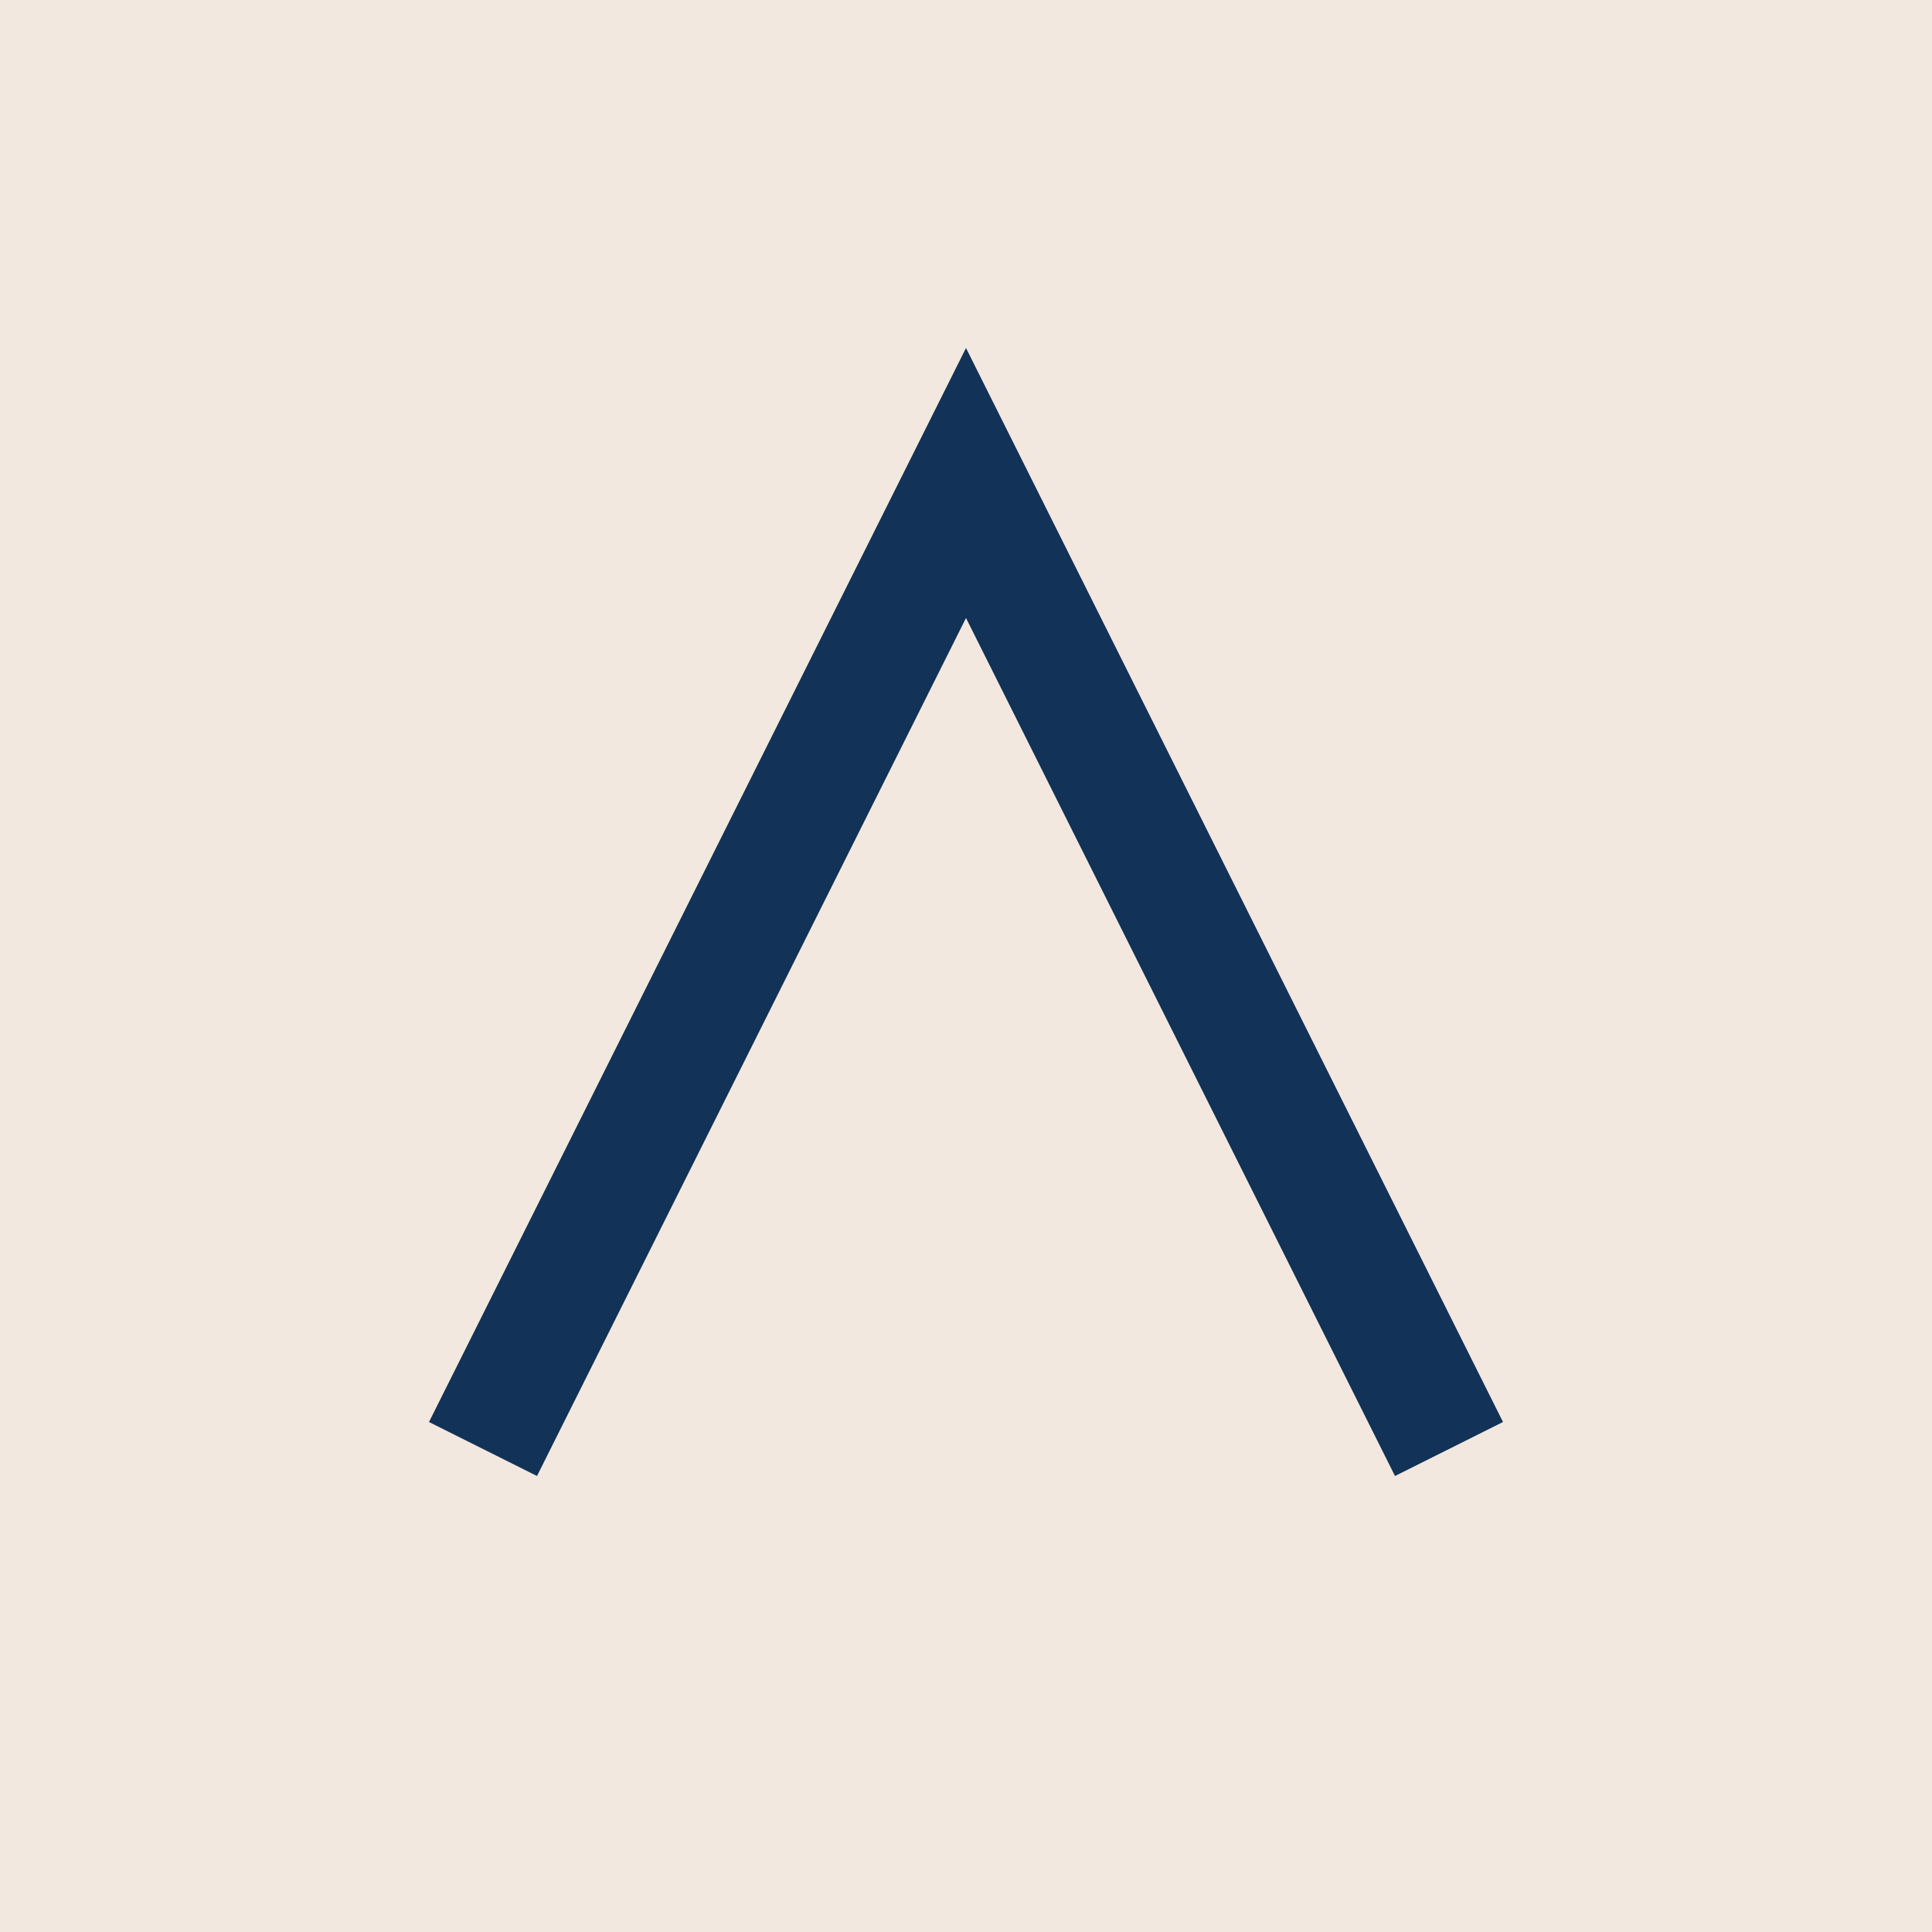 <?xml version="1.0" encoding="UTF-8"?>
<svg xmlns="http://www.w3.org/2000/svg" width="32" height="32" viewBox="0 0 32 32"><rect width="32" height="32" fill="#F2E8DF"/><path d="M8 24l8-16 8 16" fill="none" stroke="#123257" stroke-width="2"/></svg>
